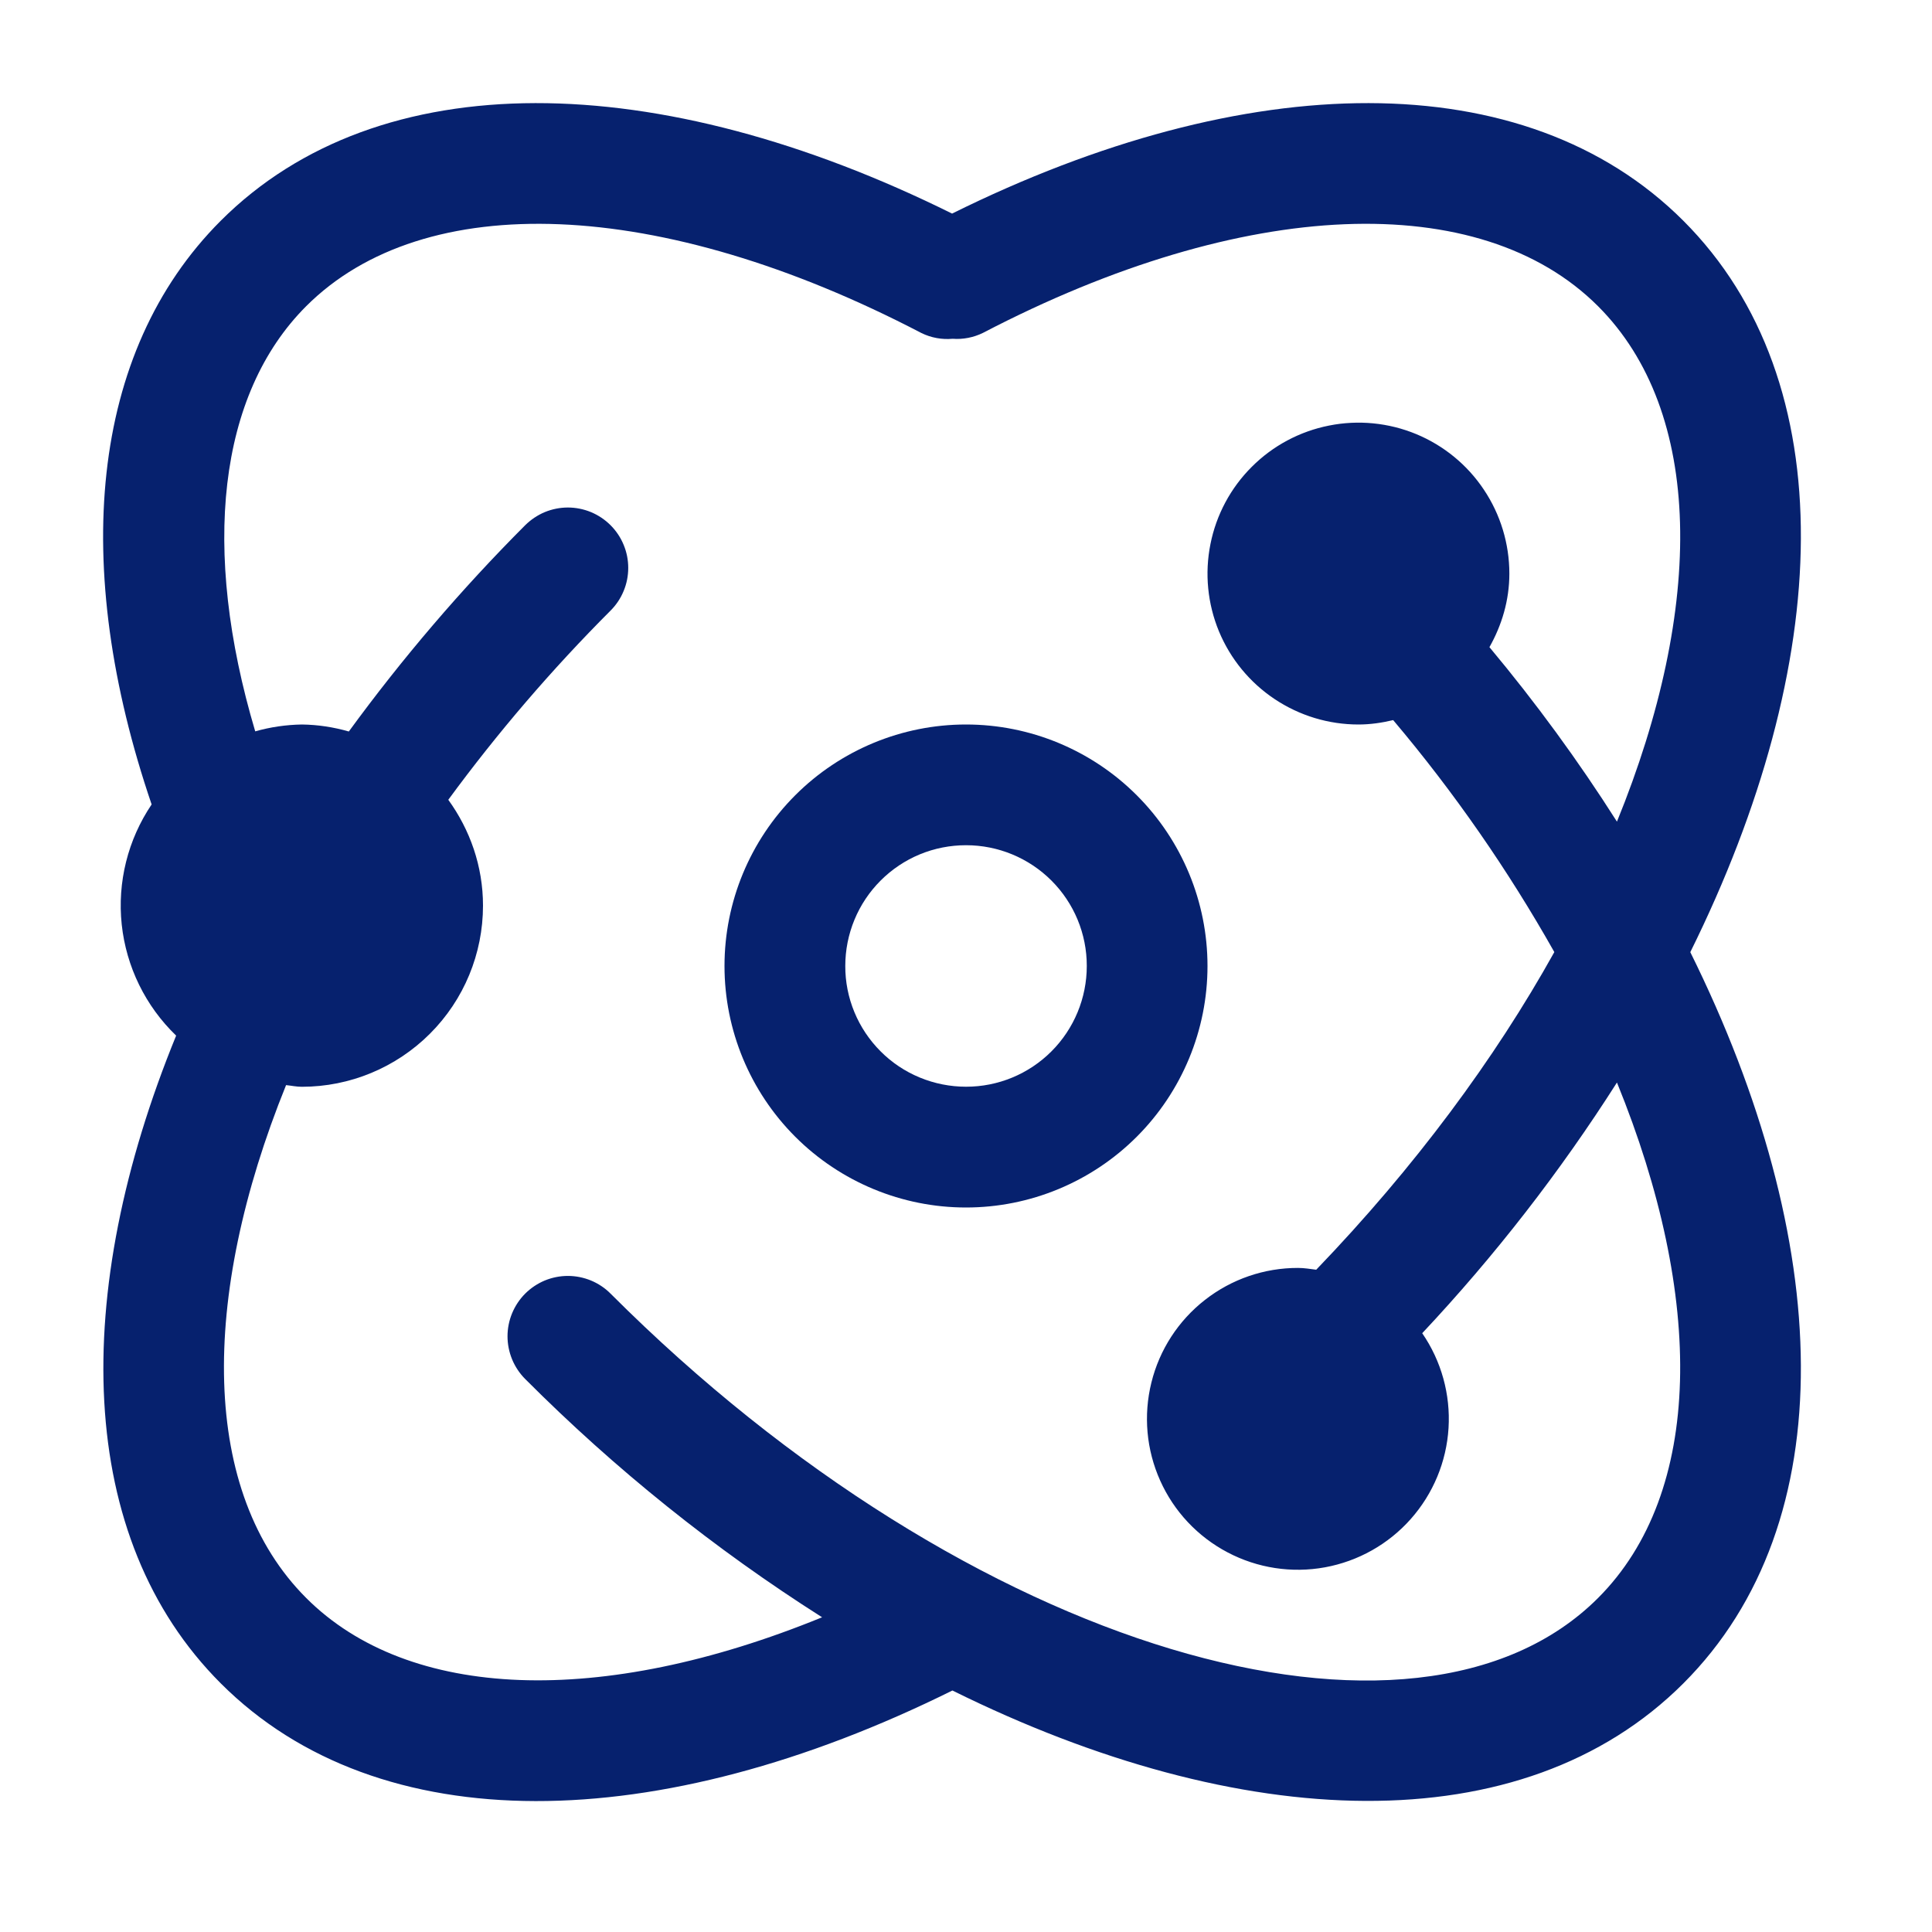 <svg width="29" height="29" viewBox="0 0 29 29" fill="none" xmlns="http://www.w3.org/2000/svg">
<g id="Frame">
<path id="Vector" d="M25.268 3.314C22.891 0.937 18.708 1.017 14.291 3.206C9.875 1.017 5.69 0.937 3.313 3.314C1.338 5.29 1.062 8.513 2.276 12.075C1.919 12.604 1.76 13.242 1.827 13.877C1.895 14.512 2.184 15.102 2.644 15.545C1.059 19.422 1.129 23.083 3.314 25.268C5.691 27.645 9.876 27.567 14.296 25.375C18.623 27.518 22.849 27.687 25.268 25.268C27.688 22.849 27.517 18.621 25.372 14.292C27.517 9.962 27.688 5.734 25.268 3.314ZM23.987 23.987C21.256 26.717 14.566 24.82 9.165 19.418C9.081 19.333 8.981 19.267 8.871 19.221C8.761 19.176 8.643 19.152 8.524 19.152C8.405 19.152 8.287 19.176 8.177 19.221C8.068 19.267 7.968 19.333 7.883 19.418C7.799 19.502 7.733 19.602 7.687 19.712C7.642 19.821 7.618 19.939 7.618 20.058C7.618 20.177 7.642 20.295 7.687 20.405C7.733 20.515 7.799 20.615 7.883 20.699C9.232 22.052 10.727 23.252 12.34 24.276C9.02 25.633 6.135 25.526 4.596 23.986C3.016 22.406 2.994 19.501 4.294 16.288C4.374 16.296 4.45 16.313 4.531 16.313C5.252 16.313 5.944 16.026 6.454 15.516C6.964 15.007 7.25 14.315 7.25 13.594C7.25 12.999 7.053 12.453 6.729 12.005C7.468 10.998 8.282 10.049 9.165 9.165C9.249 9.081 9.316 8.981 9.361 8.871C9.407 8.761 9.43 8.643 9.43 8.524C9.43 8.405 9.407 8.288 9.361 8.178C9.316 8.068 9.249 7.968 9.165 7.884C9.081 7.8 8.981 7.733 8.871 7.687C8.761 7.642 8.643 7.618 8.524 7.618C8.405 7.618 8.287 7.642 8.177 7.687C8.068 7.733 7.968 7.8 7.883 7.884C6.923 8.846 6.038 9.882 5.236 10.98C5.007 10.914 4.77 10.878 4.531 10.875C4.294 10.879 4.059 10.913 3.831 10.978C3.018 8.246 3.271 5.921 4.596 4.596C6.362 2.83 9.899 2.948 13.831 4.999C13.976 5.07 14.139 5.1 14.3 5.085C14.456 5.097 14.613 5.066 14.754 4.997C18.685 2.948 22.22 2.83 23.987 4.596C25.573 6.182 25.588 9.104 24.271 12.333C23.691 11.42 23.051 10.545 22.357 9.714C22.542 9.386 22.656 9.013 22.656 8.61C22.656 8.162 22.523 7.723 22.274 7.351C22.026 6.978 21.672 6.688 21.258 6.516C20.844 6.345 20.388 6.3 19.949 6.388C19.509 6.475 19.105 6.691 18.789 7.008C18.472 7.324 18.256 7.728 18.169 8.168C18.081 8.607 18.126 9.063 18.297 9.477C18.469 9.891 18.759 10.244 19.132 10.493C19.505 10.742 19.942 10.875 20.391 10.875C20.571 10.875 20.744 10.849 20.912 10.809C21.826 11.891 22.635 13.057 23.331 14.291C22.438 15.896 21.235 17.522 19.757 19.059C19.667 19.048 19.578 19.032 19.484 19.032C18.978 19.031 18.486 19.2 18.087 19.512C17.687 19.824 17.404 20.261 17.283 20.752C17.161 21.244 17.207 21.762 17.415 22.225C17.622 22.687 17.978 23.066 18.427 23.302C18.875 23.538 19.389 23.617 19.888 23.526C20.386 23.435 20.84 23.18 21.176 22.801C21.512 22.422 21.712 21.942 21.743 21.436C21.774 20.931 21.635 20.429 21.348 20.012C22.437 18.852 23.416 17.592 24.271 16.249C25.587 19.477 25.573 22.401 23.987 23.987Z" fill="#06216E"/>
<path id="Vector_2" d="M14.5 10.875C13.539 10.875 12.617 11.257 11.937 11.937C11.257 12.617 10.875 13.539 10.875 14.5C10.875 15.461 11.257 16.383 11.937 17.063C12.617 17.743 13.539 18.125 14.5 18.125C15.461 18.125 16.383 17.743 17.063 17.063C17.743 16.383 18.125 15.461 18.125 14.5C18.125 13.539 17.743 12.617 17.063 11.937C16.383 11.257 15.461 10.875 14.5 10.875ZM14.5 16.312C14.262 16.312 14.026 16.265 13.806 16.174C13.586 16.083 13.386 15.95 13.218 15.781C13.05 15.613 12.916 15.413 12.825 15.193C12.734 14.973 12.687 14.737 12.688 14.499C12.688 14.261 12.735 14.025 12.826 13.805C12.917 13.585 13.05 13.386 13.219 13.217C13.387 13.049 13.587 12.915 13.807 12.824C14.027 12.733 14.263 12.687 14.501 12.687C14.982 12.687 15.443 12.878 15.783 13.218C16.123 13.558 16.314 14.019 16.313 14.5C16.313 14.981 16.122 15.442 15.782 15.782C15.442 16.122 14.981 16.313 14.5 16.312Z" fill="#06216E"/>
</g>
</svg>
